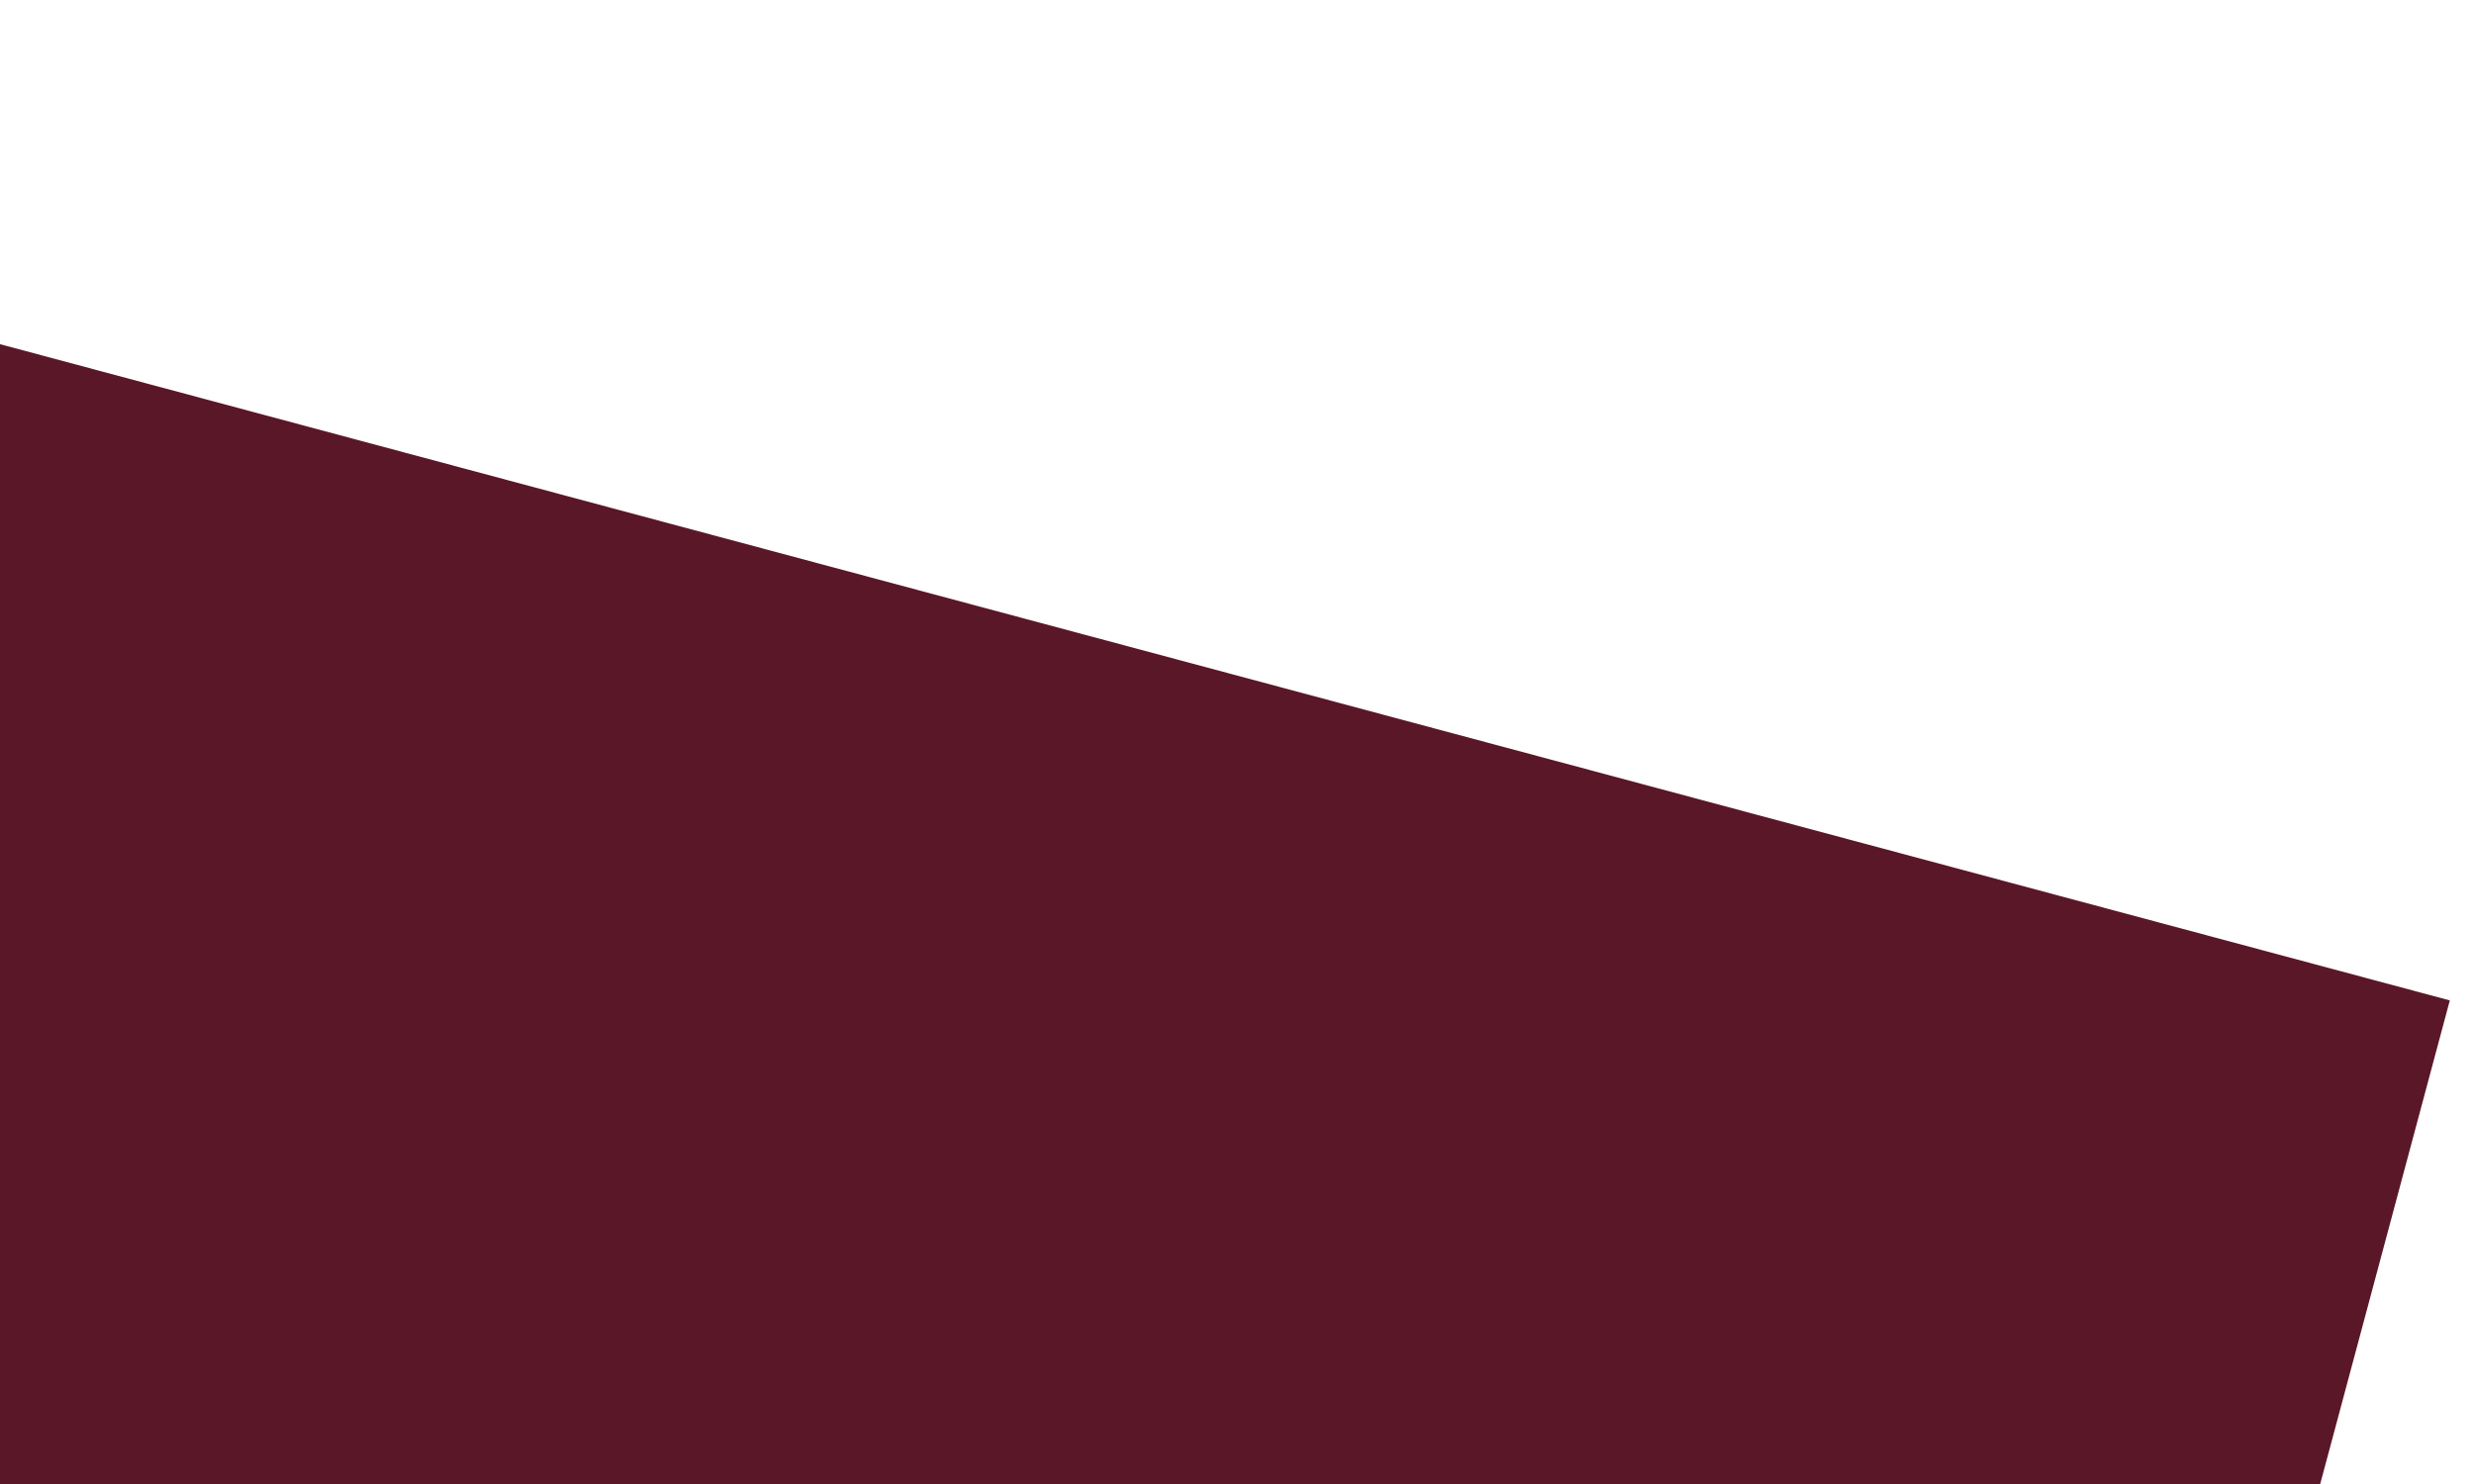 <?xml version="1.0" encoding="UTF-8"?> <svg xmlns="http://www.w3.org/2000/svg" width="75" height="45" viewBox="0 0 75 45" fill="none"><path d="M74.267 30.336L59.498 85.454C51.343 115.891 20.048 133.958 -10.388 125.803C-40.825 117.647 -58.893 86.353 -50.737 55.917L-35.968 0.799L74.267 30.336Z" fill="#5A1728"></path></svg> 